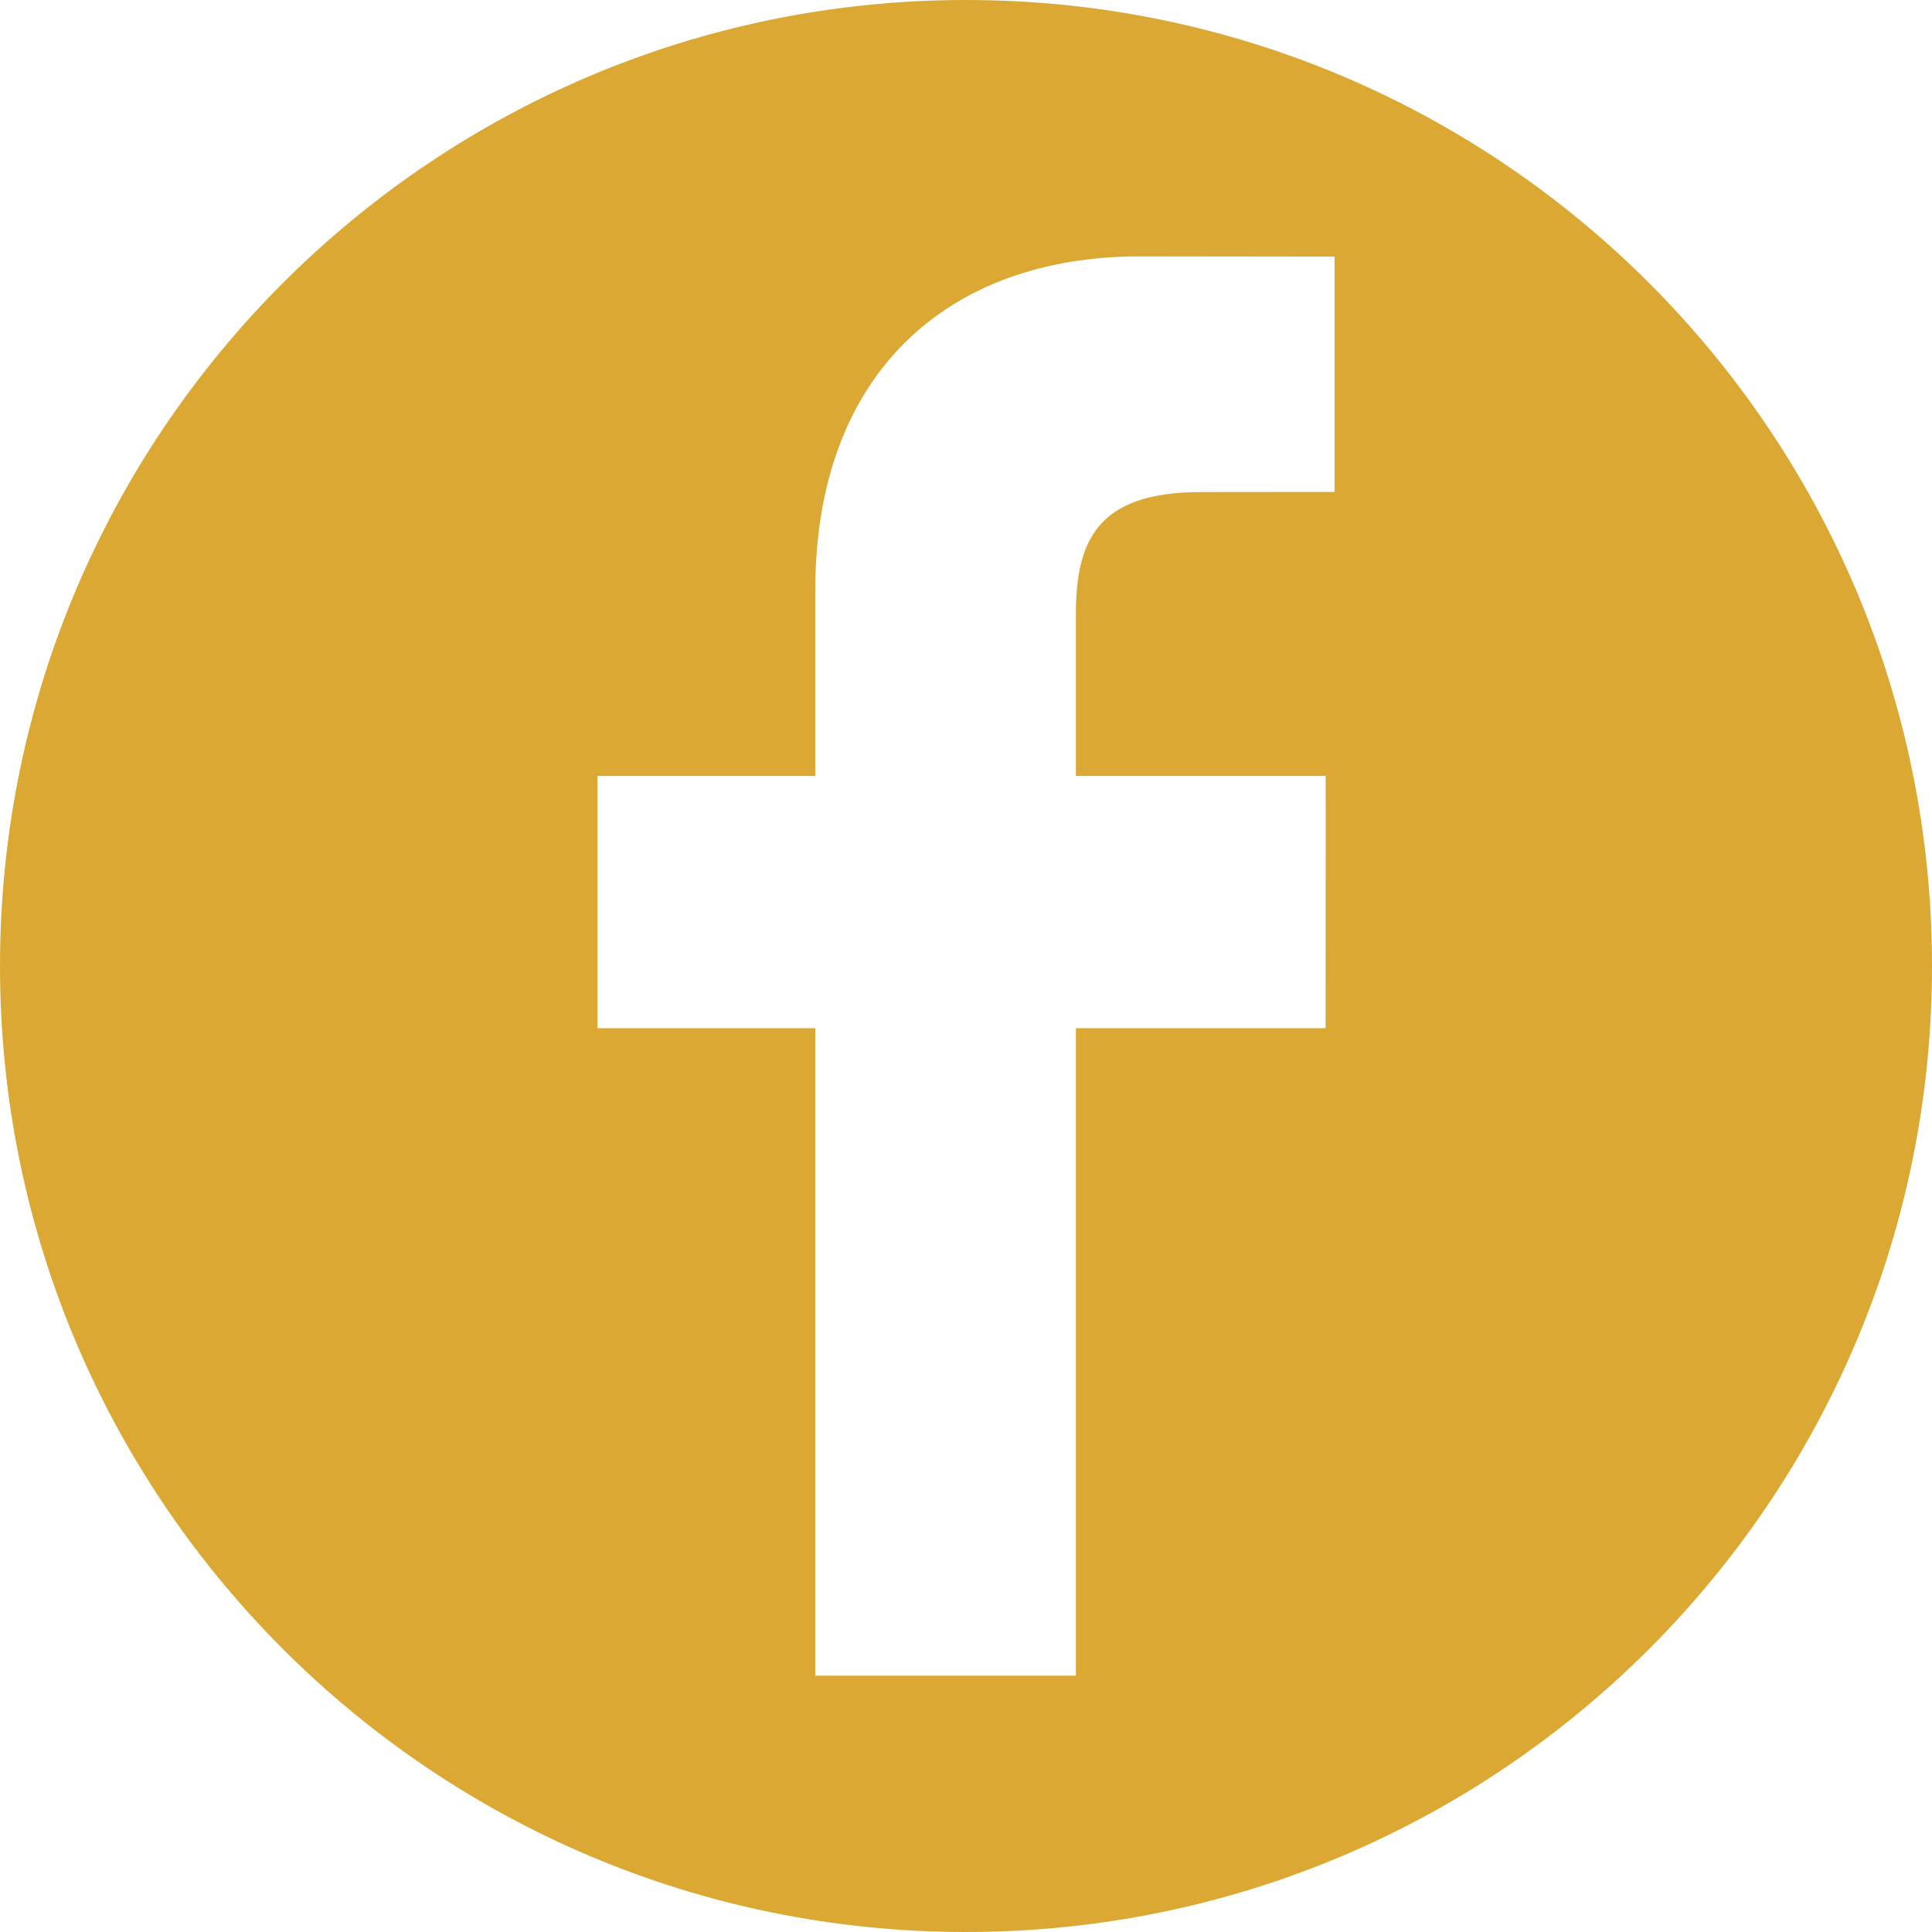 <svg width="16" height="16" viewBox="0 0 16 16" fill="none" xmlns="http://www.w3.org/2000/svg">
<path d="M8 0C3.582 0 0 3.582 0 8C0 12.418 3.582 16 8 16C12.418 16 16 12.418 16 8C16 3.582 12.418 0 8 0ZM11.052 4.074L9.946 4.075C9.078 4.075 8.91 4.487 8.91 5.092V6.426H10.979L10.978 8.515H8.91V13.877H6.752V8.515H4.948V6.426H6.752V4.885C6.752 3.097 7.845 2.123 9.44 2.123L11.052 2.125V4.074H11.052Z" fill="#DBA834"/>
</svg>

